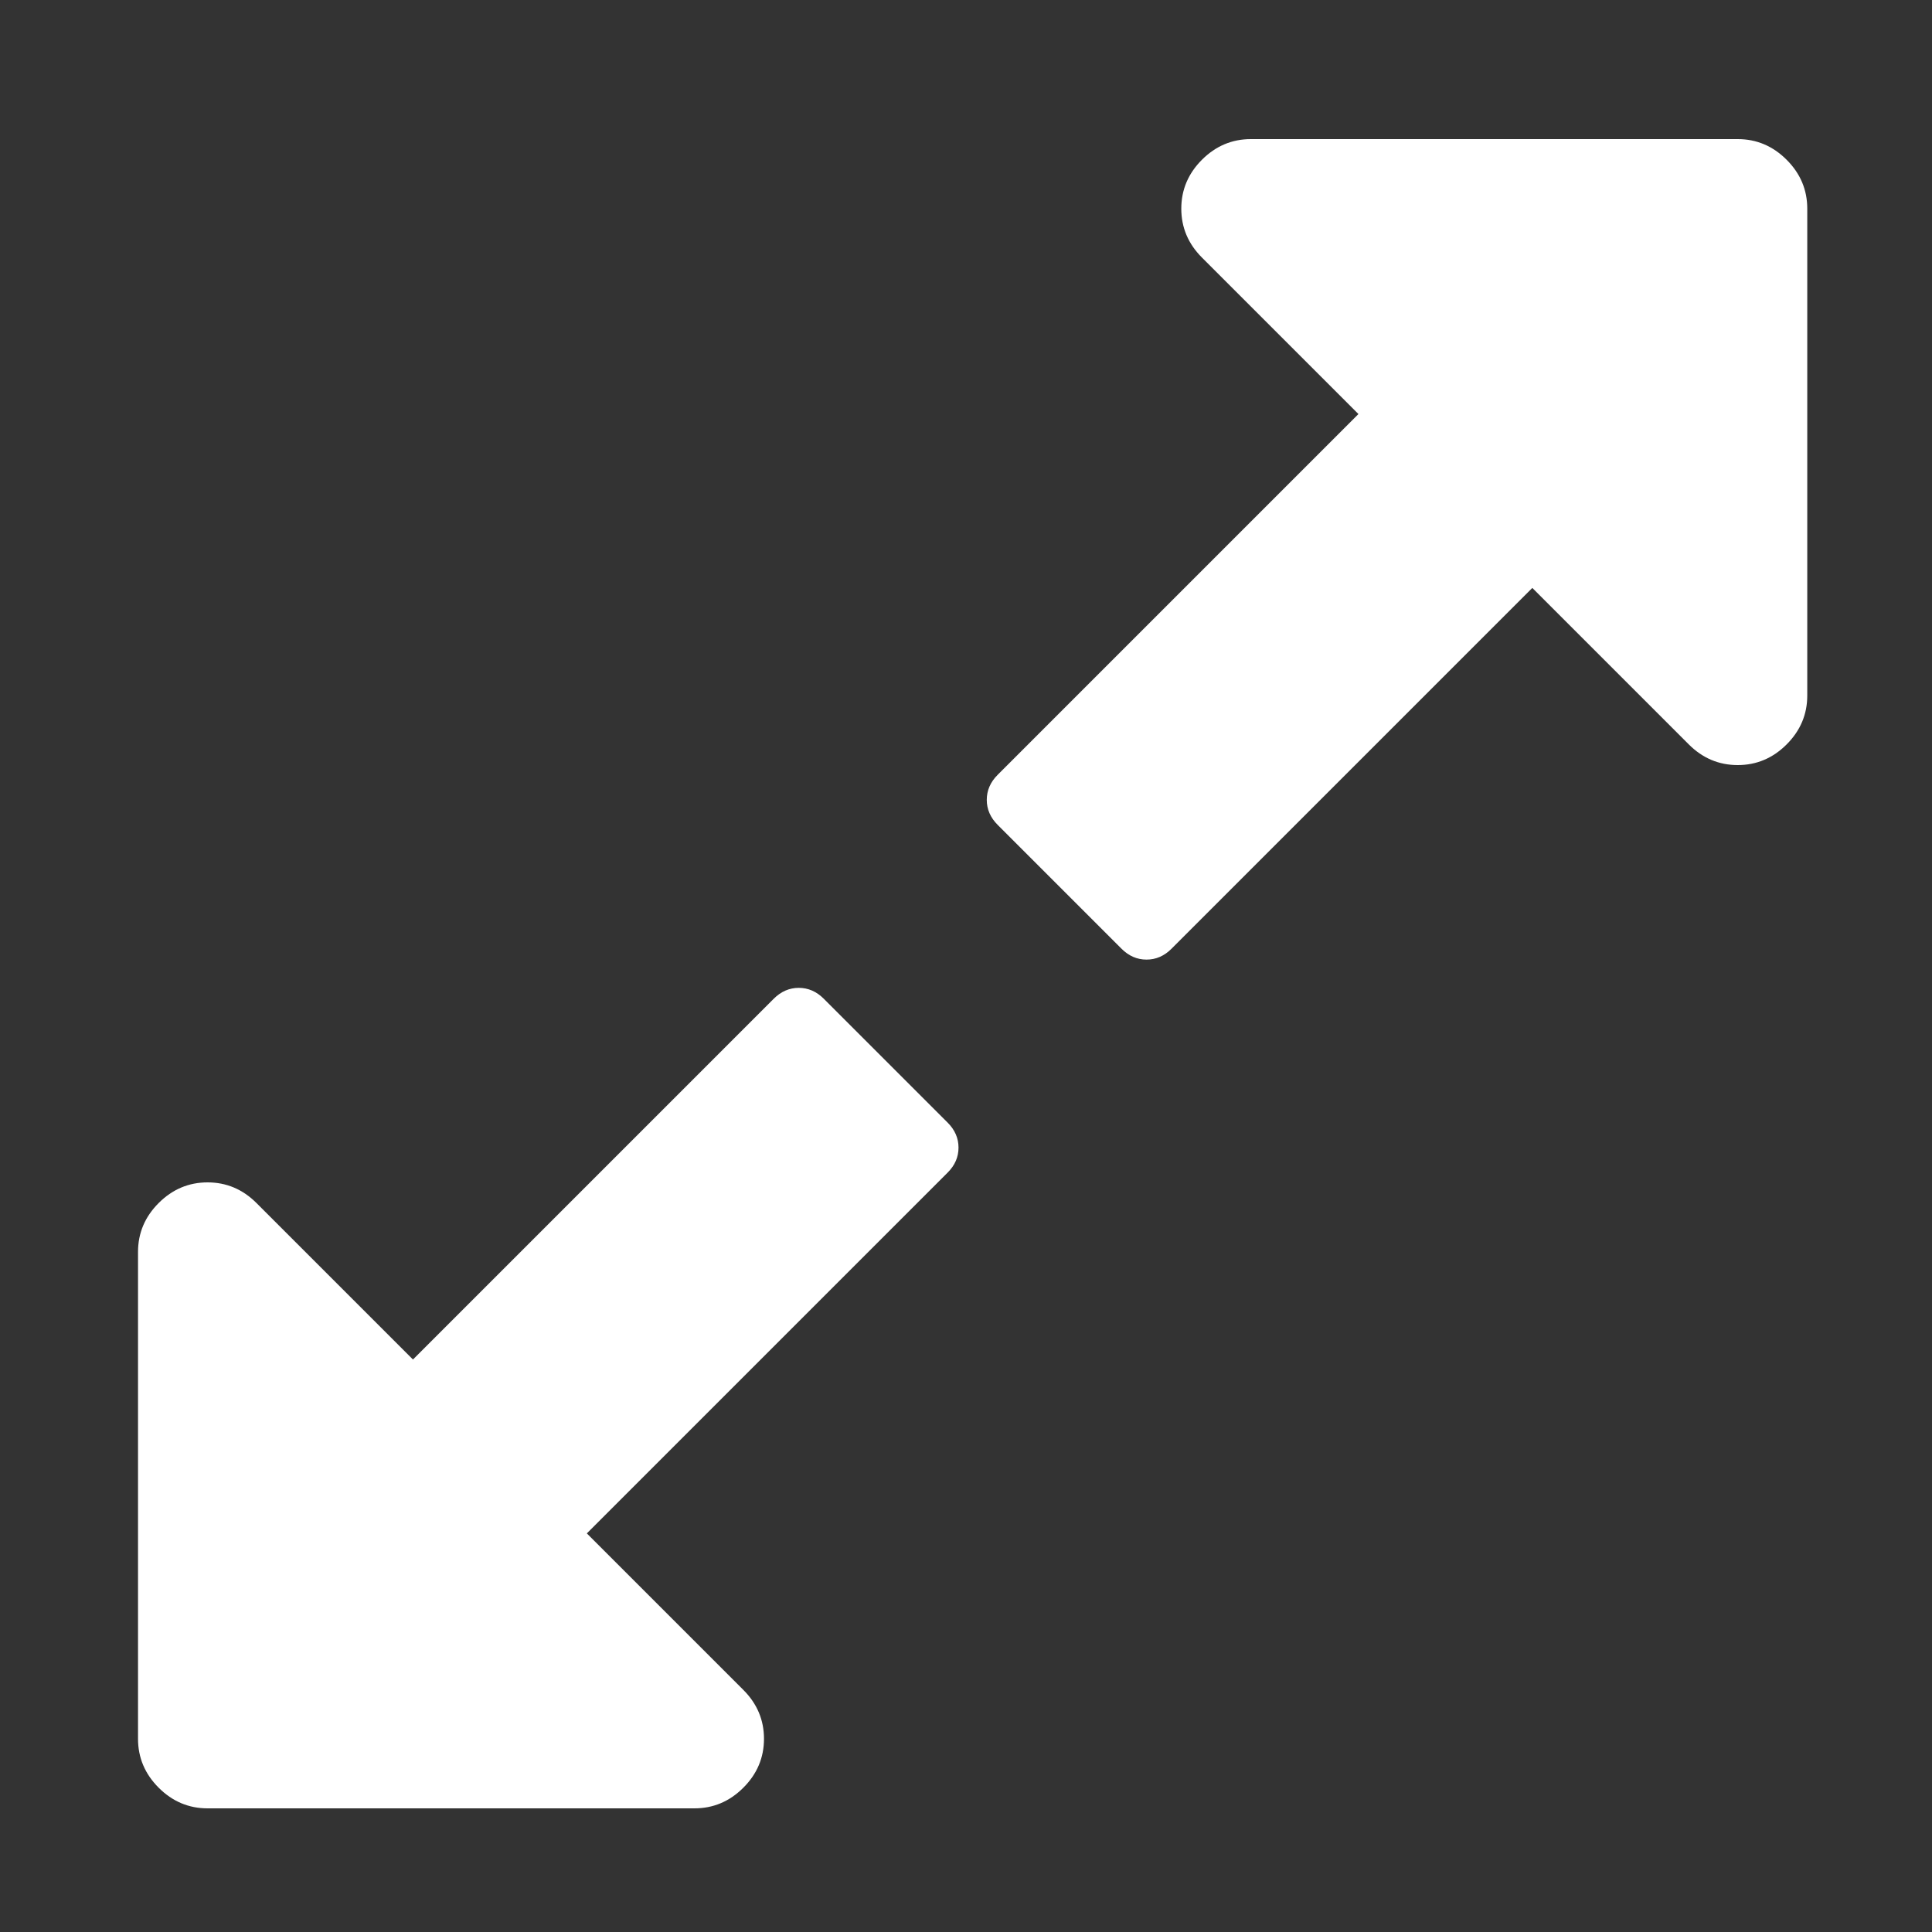 ﻿<!DOCTYPE svg PUBLIC "-//W3C//DTD SVG 1.1//EN" "http://www.w3.org/Graphics/SVG/1.1/DTD/svg11.dtd">
<svg xmlns="http://www.w3.org/2000/svg" xmlns:xlink="http://www.w3.org/1999/xlink" version="1.1" width="16" height="16" overflow="auto" preserveAspectRatio="none" baseProfile="tiny" space="preserve">
  <rect width="100%" height="100%" fill="#333333" stroke="none"/>
  <path d="M755 480 Q755 467 745 457 L413 125 L557 -19 Q576 -38 576 -64 Q576 -90 557 -109 Q538 -128 512 -128 L64 -128 Q38 -128 19 -109 Q0 -90 0 -64 L0 384 Q0 410 19 429 Q38 448 64 448 Q90 448 109 429 L253 285 L585 617 Q595 627 608 627 Q621 627 631 617 L745 503 Q755 493 755 480 z M1536 1344 L1536 896 Q1536 870 1517 851 Q1498 832 1472 832 Q1446 832 1427 851 L1283 995 L951 663 Q941 653 928 653 Q915 653 905 663 L791 777 Q781 787 781 800 Q781 813 791 823 L1123 1155 L979 1299 Q960 1318 960 1344 Q960 1370 979 1389 Q998 1408 1024 1408 L1472 1408 Q1498 1408 1517 1389 Q1536 1370 1536 1344 z" pathLength="0" fill="White" transform="translate(1.143, 1.311302E-06) scale(0.009, -0.009) translate(0, -1536)" />
</svg>